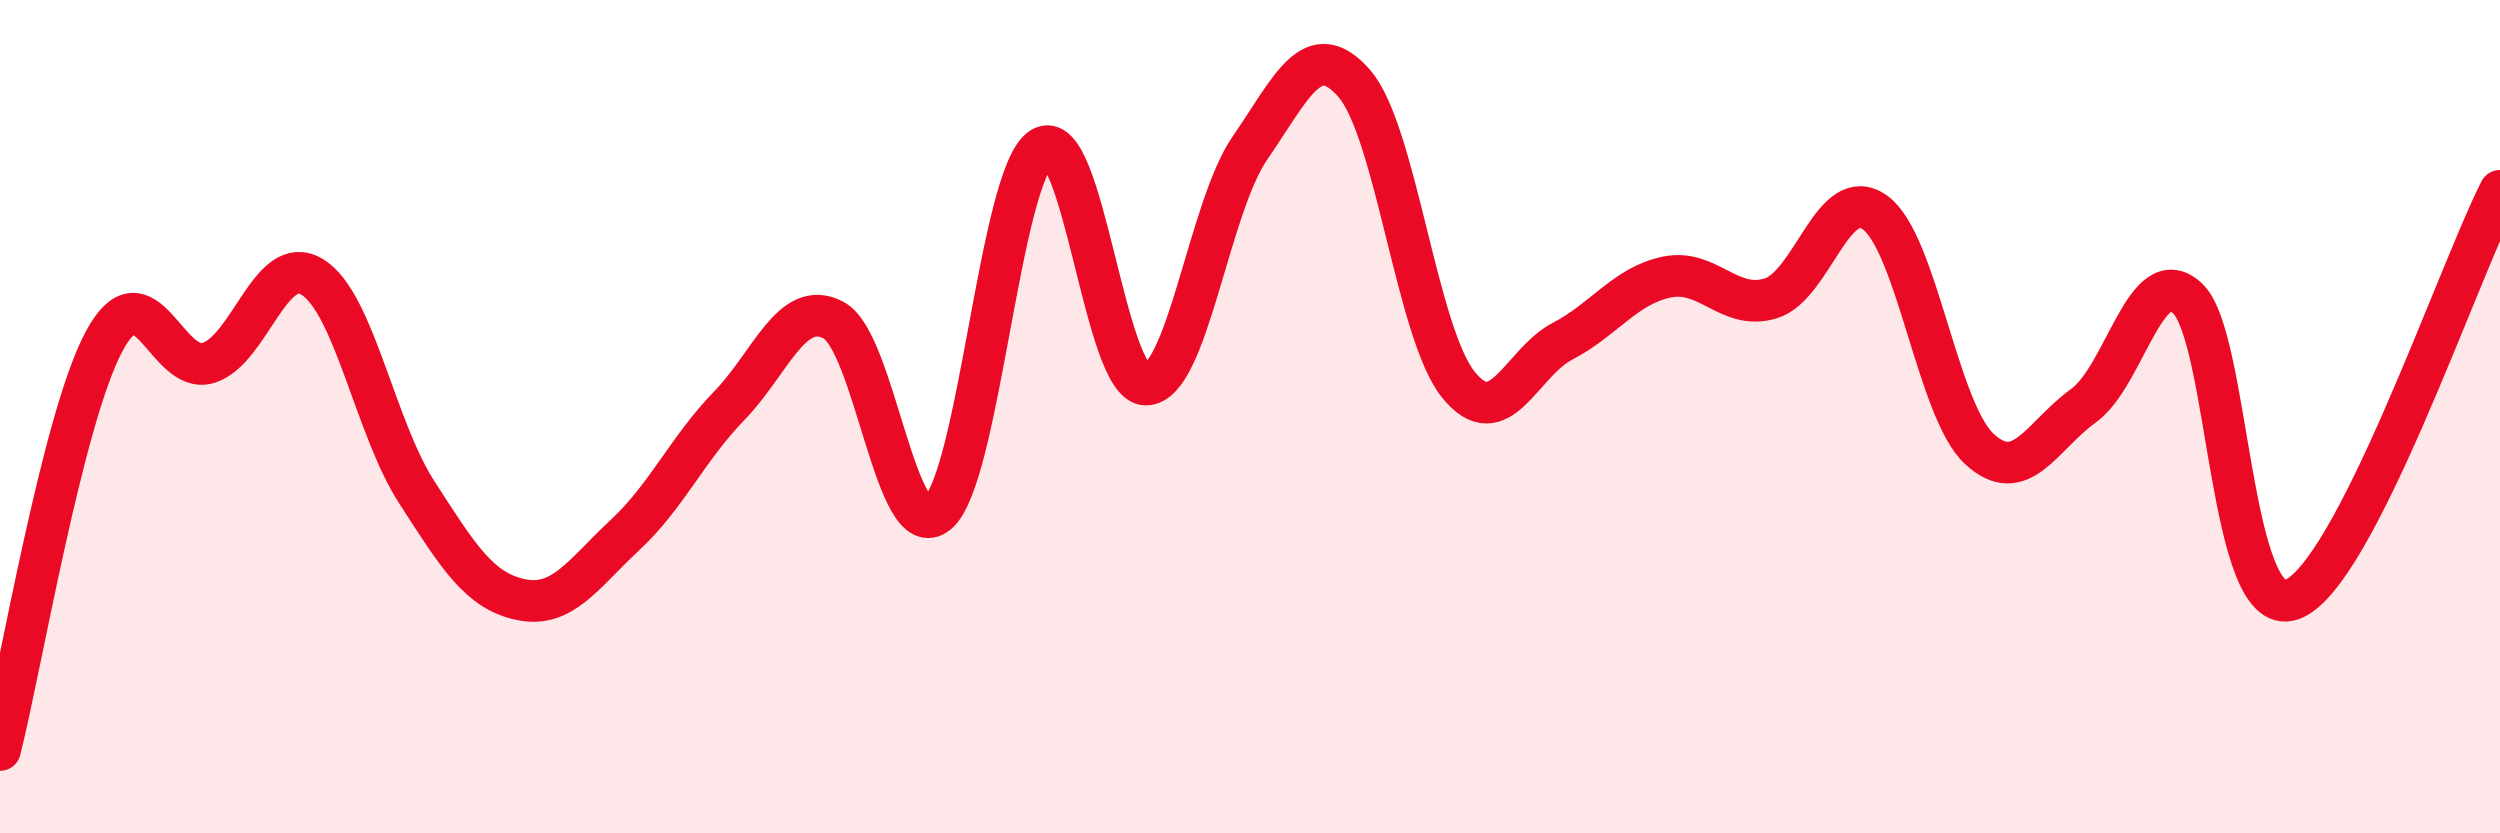 
    <svg width="60" height="20" viewBox="0 0 60 20" xmlns="http://www.w3.org/2000/svg">
      <path
        d="M 0,18 C 0.5,16.04 1.5,10.05 2.5,8.19 C 3.5,6.33 4,9.02 5,8.71 C 6,8.4 6.5,6.03 7.5,6.65 C 8.5,7.27 9,10.26 10,11.81 C 11,13.36 11.5,14.18 12.5,14.39 C 13.5,14.6 14,13.77 15,12.84 C 16,11.91 16.5,10.77 17.5,9.74 C 18.5,8.71 19,7.16 20,7.68 C 21,8.2 21.5,13.15 22.5,12.32 C 23.5,11.49 24,4.17 25,3.55 C 26,2.93 26.5,9.23 27.5,9.23 C 28.5,9.23 29,5 30,3.55 C 31,2.1 31.5,0.86 32.5,2 C 33.5,3.14 34,7.99 35,9.23 C 36,10.47 36.5,8.71 37.5,8.19 C 38.5,7.67 39,6.86 40,6.65 C 41,6.44 41.5,7.47 42.5,7.16 C 43.5,6.85 44,4.38 45,5.1 C 46,5.82 46.5,9.84 47.5,10.77 C 48.5,11.7 49,10.46 50,9.74 C 51,9.02 51.5,6.23 52.5,7.16 C 53.5,8.09 53.5,14.91 55,14.39 C 56.5,13.87 59,6.54 60,4.58L60 20L0 20Z"
        fill="#EB0A25"
        opacity="0.1"
        stroke-linecap="round"
        stroke-linejoin="round"
      />
      <path
        d="M 0,18 C 0.5,16.04 1.5,10.05 2.5,8.19 C 3.5,6.33 4,9.02 5,8.71 C 6,8.4 6.5,6.03 7.5,6.65 C 8.5,7.27 9,10.26 10,11.81 C 11,13.36 11.5,14.18 12.5,14.39 C 13.5,14.6 14,13.77 15,12.84 C 16,11.91 16.5,10.77 17.5,9.74 C 18.5,8.71 19,7.16 20,7.68 C 21,8.2 21.5,13.15 22.5,12.32 C 23.5,11.49 24,4.17 25,3.55 C 26,2.93 26.5,9.23 27.5,9.23 C 28.5,9.23 29,5 30,3.55 C 31,2.1 31.5,0.86 32.5,2 C 33.5,3.14 34,7.99 35,9.23 C 36,10.47 36.5,8.71 37.5,8.19 C 38.5,7.67 39,6.86 40,6.65 C 41,6.44 41.5,7.47 42.5,7.16 C 43.5,6.85 44,4.38 45,5.1 C 46,5.82 46.5,9.84 47.5,10.77 C 48.5,11.7 49,10.46 50,9.74 C 51,9.02 51.5,6.23 52.5,7.16 C 53.5,8.09 53.5,14.91 55,14.39 C 56.5,13.87 59,6.54 60,4.58"
        stroke="#EB0A25"
        stroke-width="1"
        fill="none"
        stroke-linecap="round"
        stroke-linejoin="round"
      />
    </svg>
  
